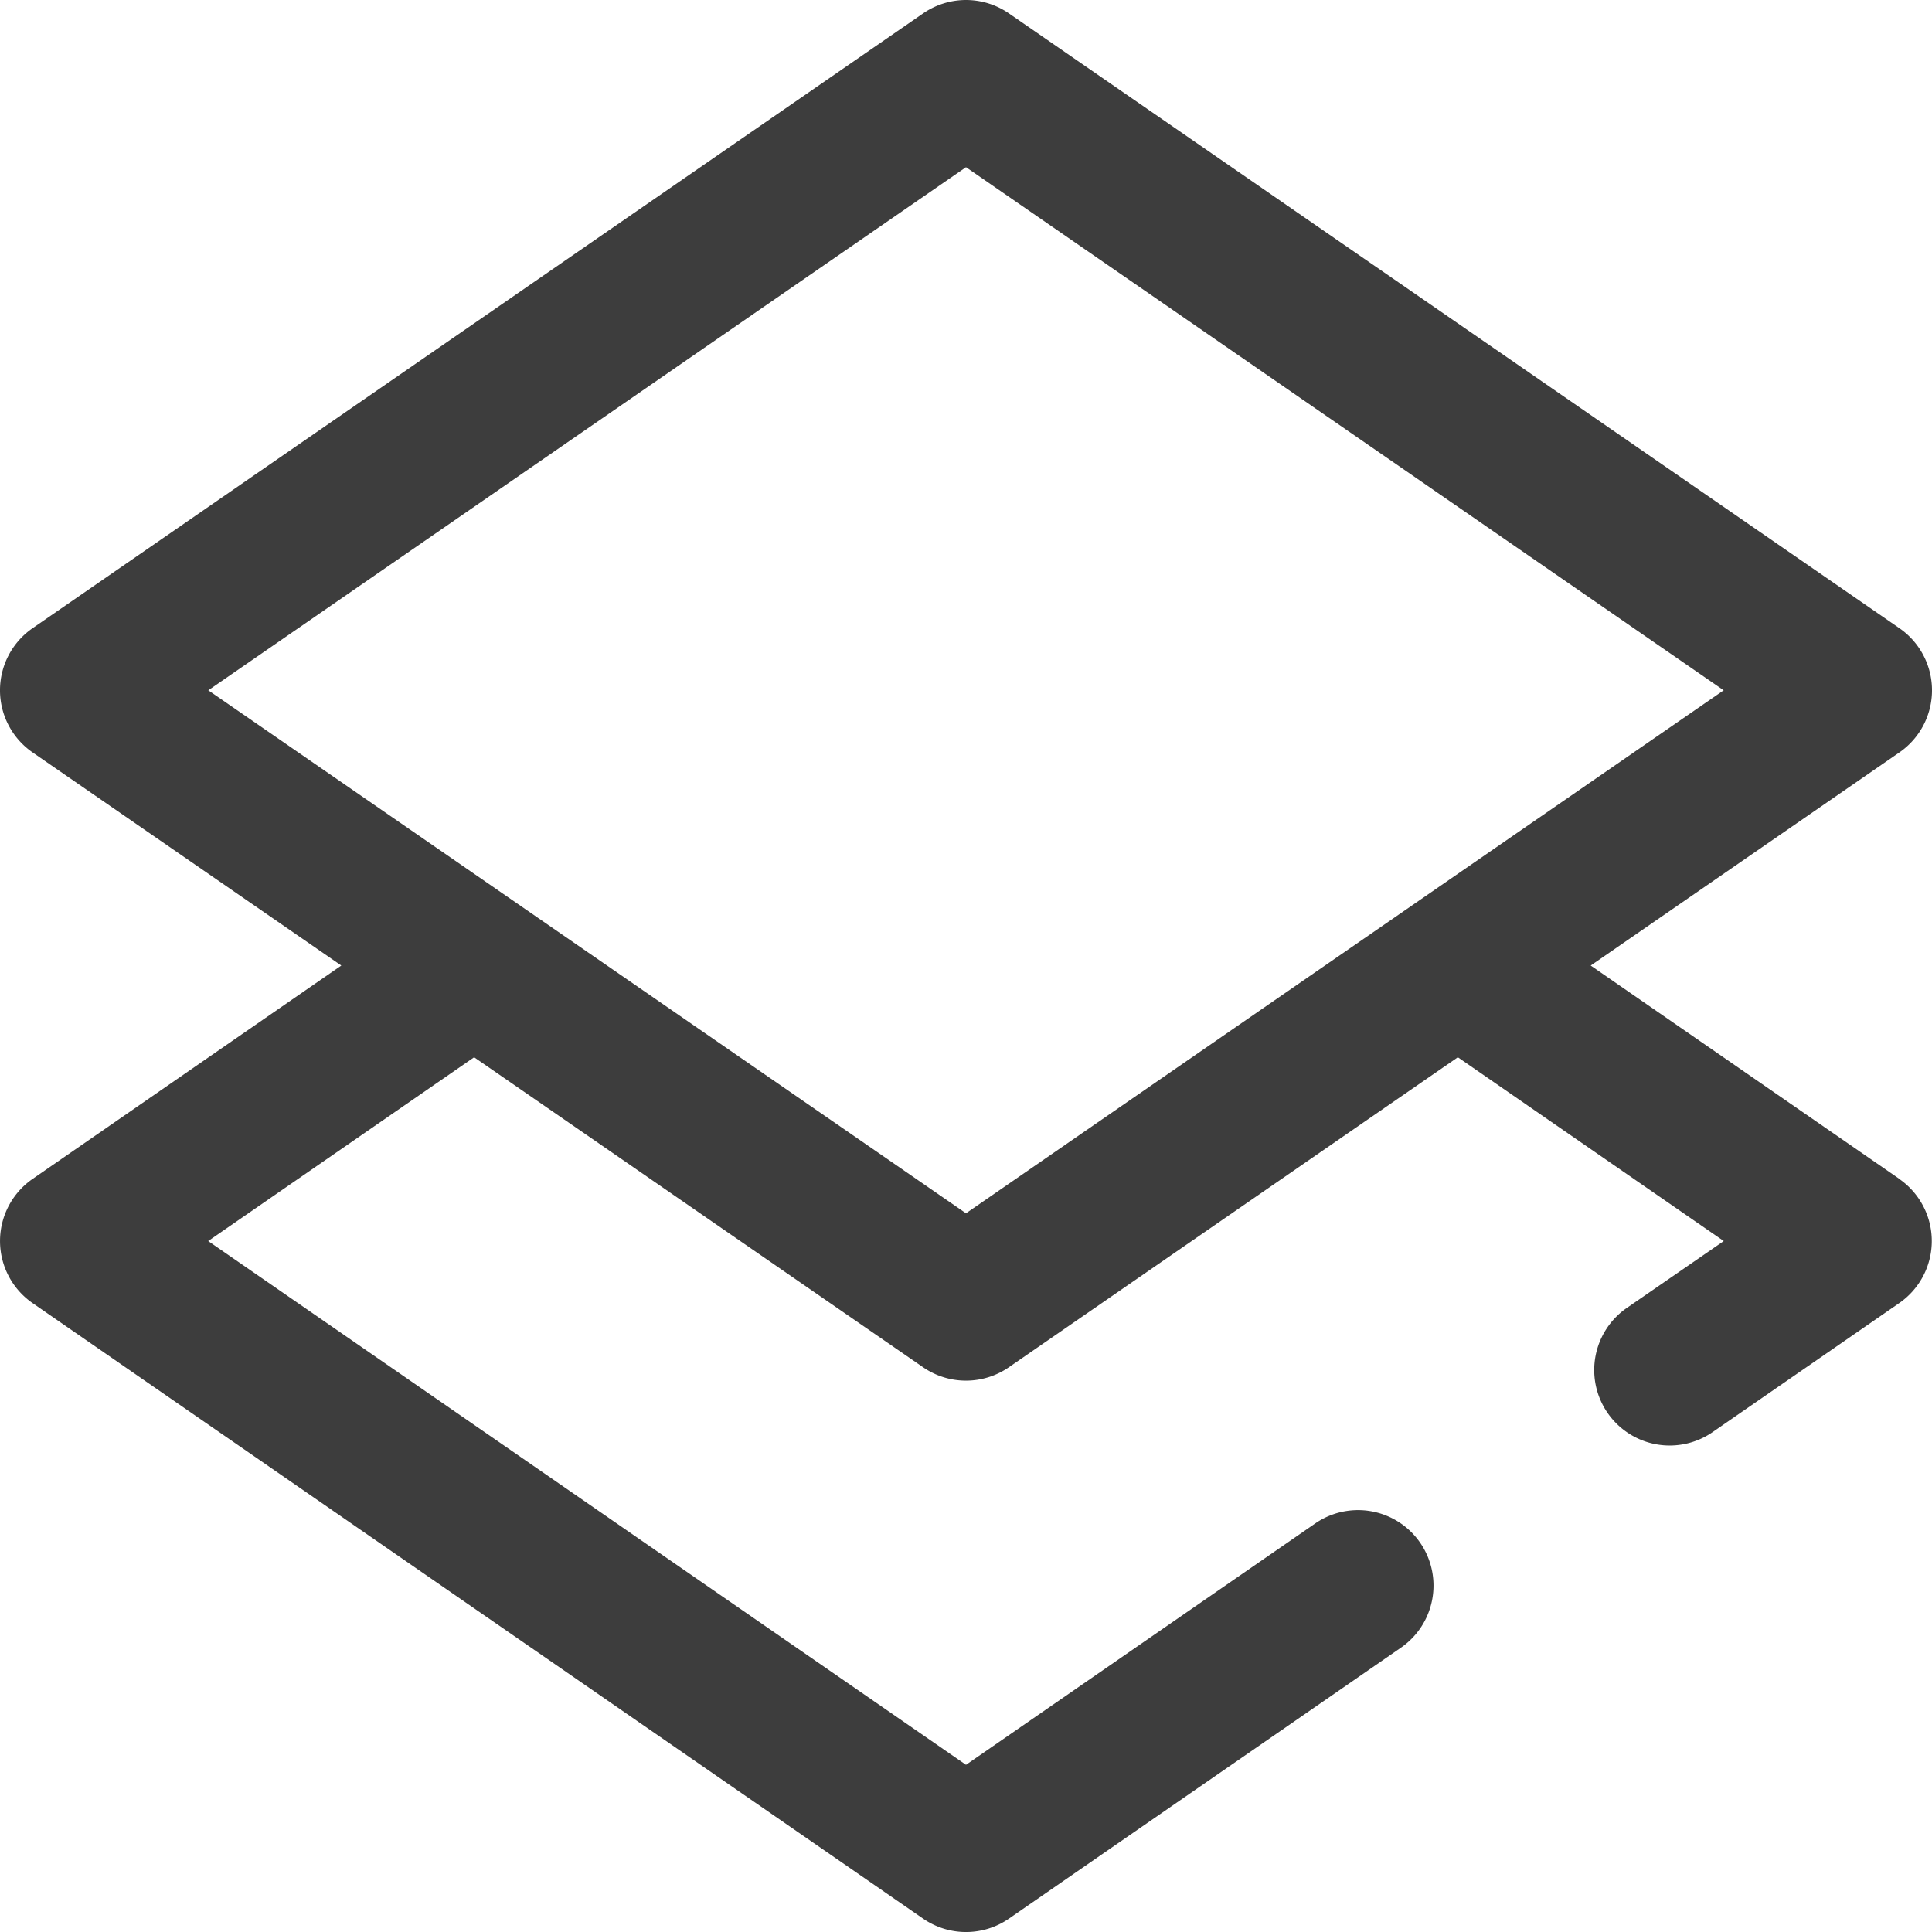 <svg xmlns="http://www.w3.org/2000/svg" width="50" height="50" viewBox="0 0 50 50">
  <g id="_001-layers" data-name="001-layers" transform="translate(0 0)">
    <g id="Group_131" data-name="Group 131" transform="translate(0 0.001)">
      <path id="Path_77" data-name="Path 77" d="M49.157,30.511l-7.99-5.523,7.99-5.516a1.953,1.953,0,0,0,0-3.214L26.11.346a1.953,1.953,0,0,0-2.219,0L.843,16.258a1.953,1.953,0,0,0,0,3.214l7.99,5.516L.843,30.511a1.953,1.953,0,0,0,0,3.213L23.89,49.654a1.953,1.953,0,0,0,2.221,0l10.156-7.02a1.953,1.953,0,0,0-2.221-3.213L25,45.673,5.388,32.118l6.882-4.756,11.62,8.023a1.953,1.953,0,0,0,2.219,0l11.62-8.023,6.882,4.756-2.5,1.725a1.953,1.953,0,1,0,2.221,3.213l4.82-3.332a1.953,1.953,0,0,0,0-3.213ZM25,31.4,5.391,17.865,25,4.327,44.609,17.865Z" transform="translate(0 -0.001)" fill="#3d3d3d"/>
    </g>
  </g>
</svg>
